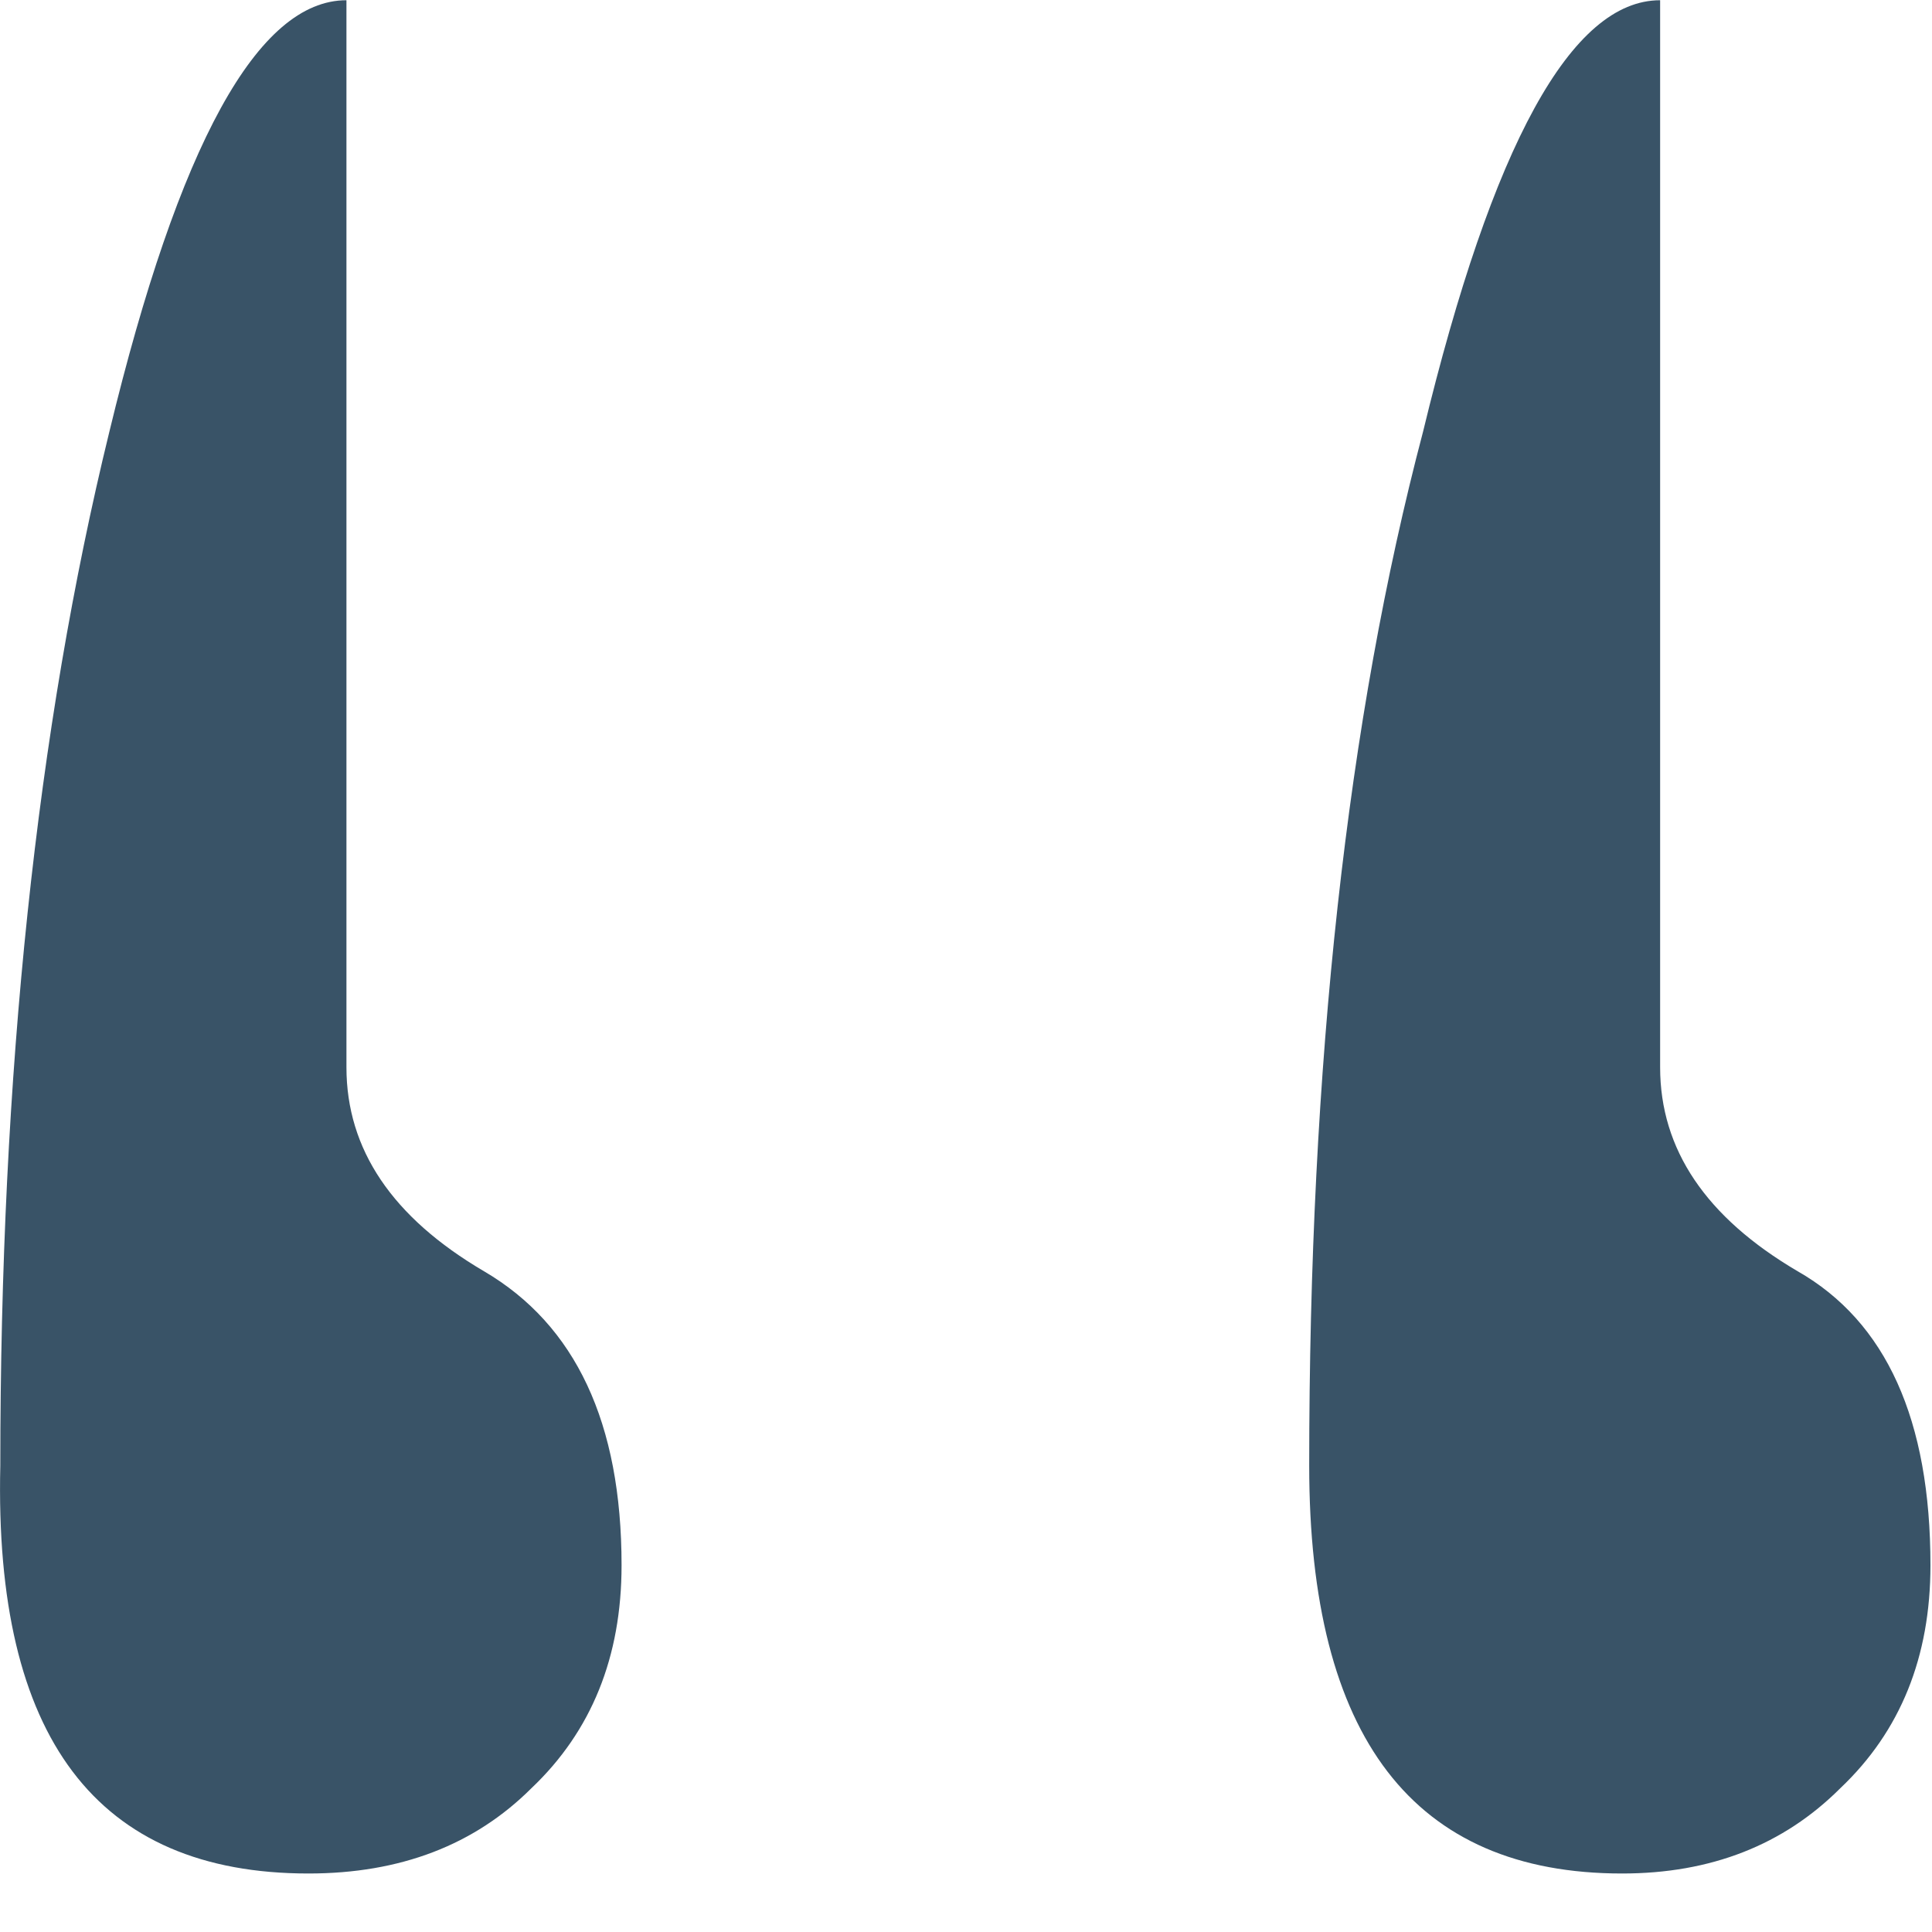 <?xml version="1.0" encoding="UTF-8"?> <svg xmlns="http://www.w3.org/2000/svg" width="25" height="25" viewBox="0 0 25 25" fill="none"><path d="M21.482 0.003V13.811C21.482 14.874 22.076 15.754 23.262 16.45C24.407 17.104 24.98 18.372 24.98 20.254C24.98 21.441 24.592 22.402 23.814 23.139C23.078 23.875 22.137 24.243 20.991 24.243C18.291 24.243 16.941 22.484 16.941 18.965C16.941 13.77 17.432 9.31 18.414 5.587C19.314 1.864 20.337 0.003 21.482 0.003ZM4.483 0.003V13.811C4.483 14.874 5.077 15.754 6.263 16.45C7.449 17.145 8.043 18.413 8.043 20.254C8.043 21.441 7.654 22.402 6.877 23.139C6.14 23.875 5.179 24.243 3.992 24.243C1.251 24.243 -0.078 22.484 0.004 18.965C0.004 13.893 0.474 9.433 1.415 5.587C2.315 1.864 3.338 0.003 4.483 0.003Z" fill="#395367"></path></svg> 